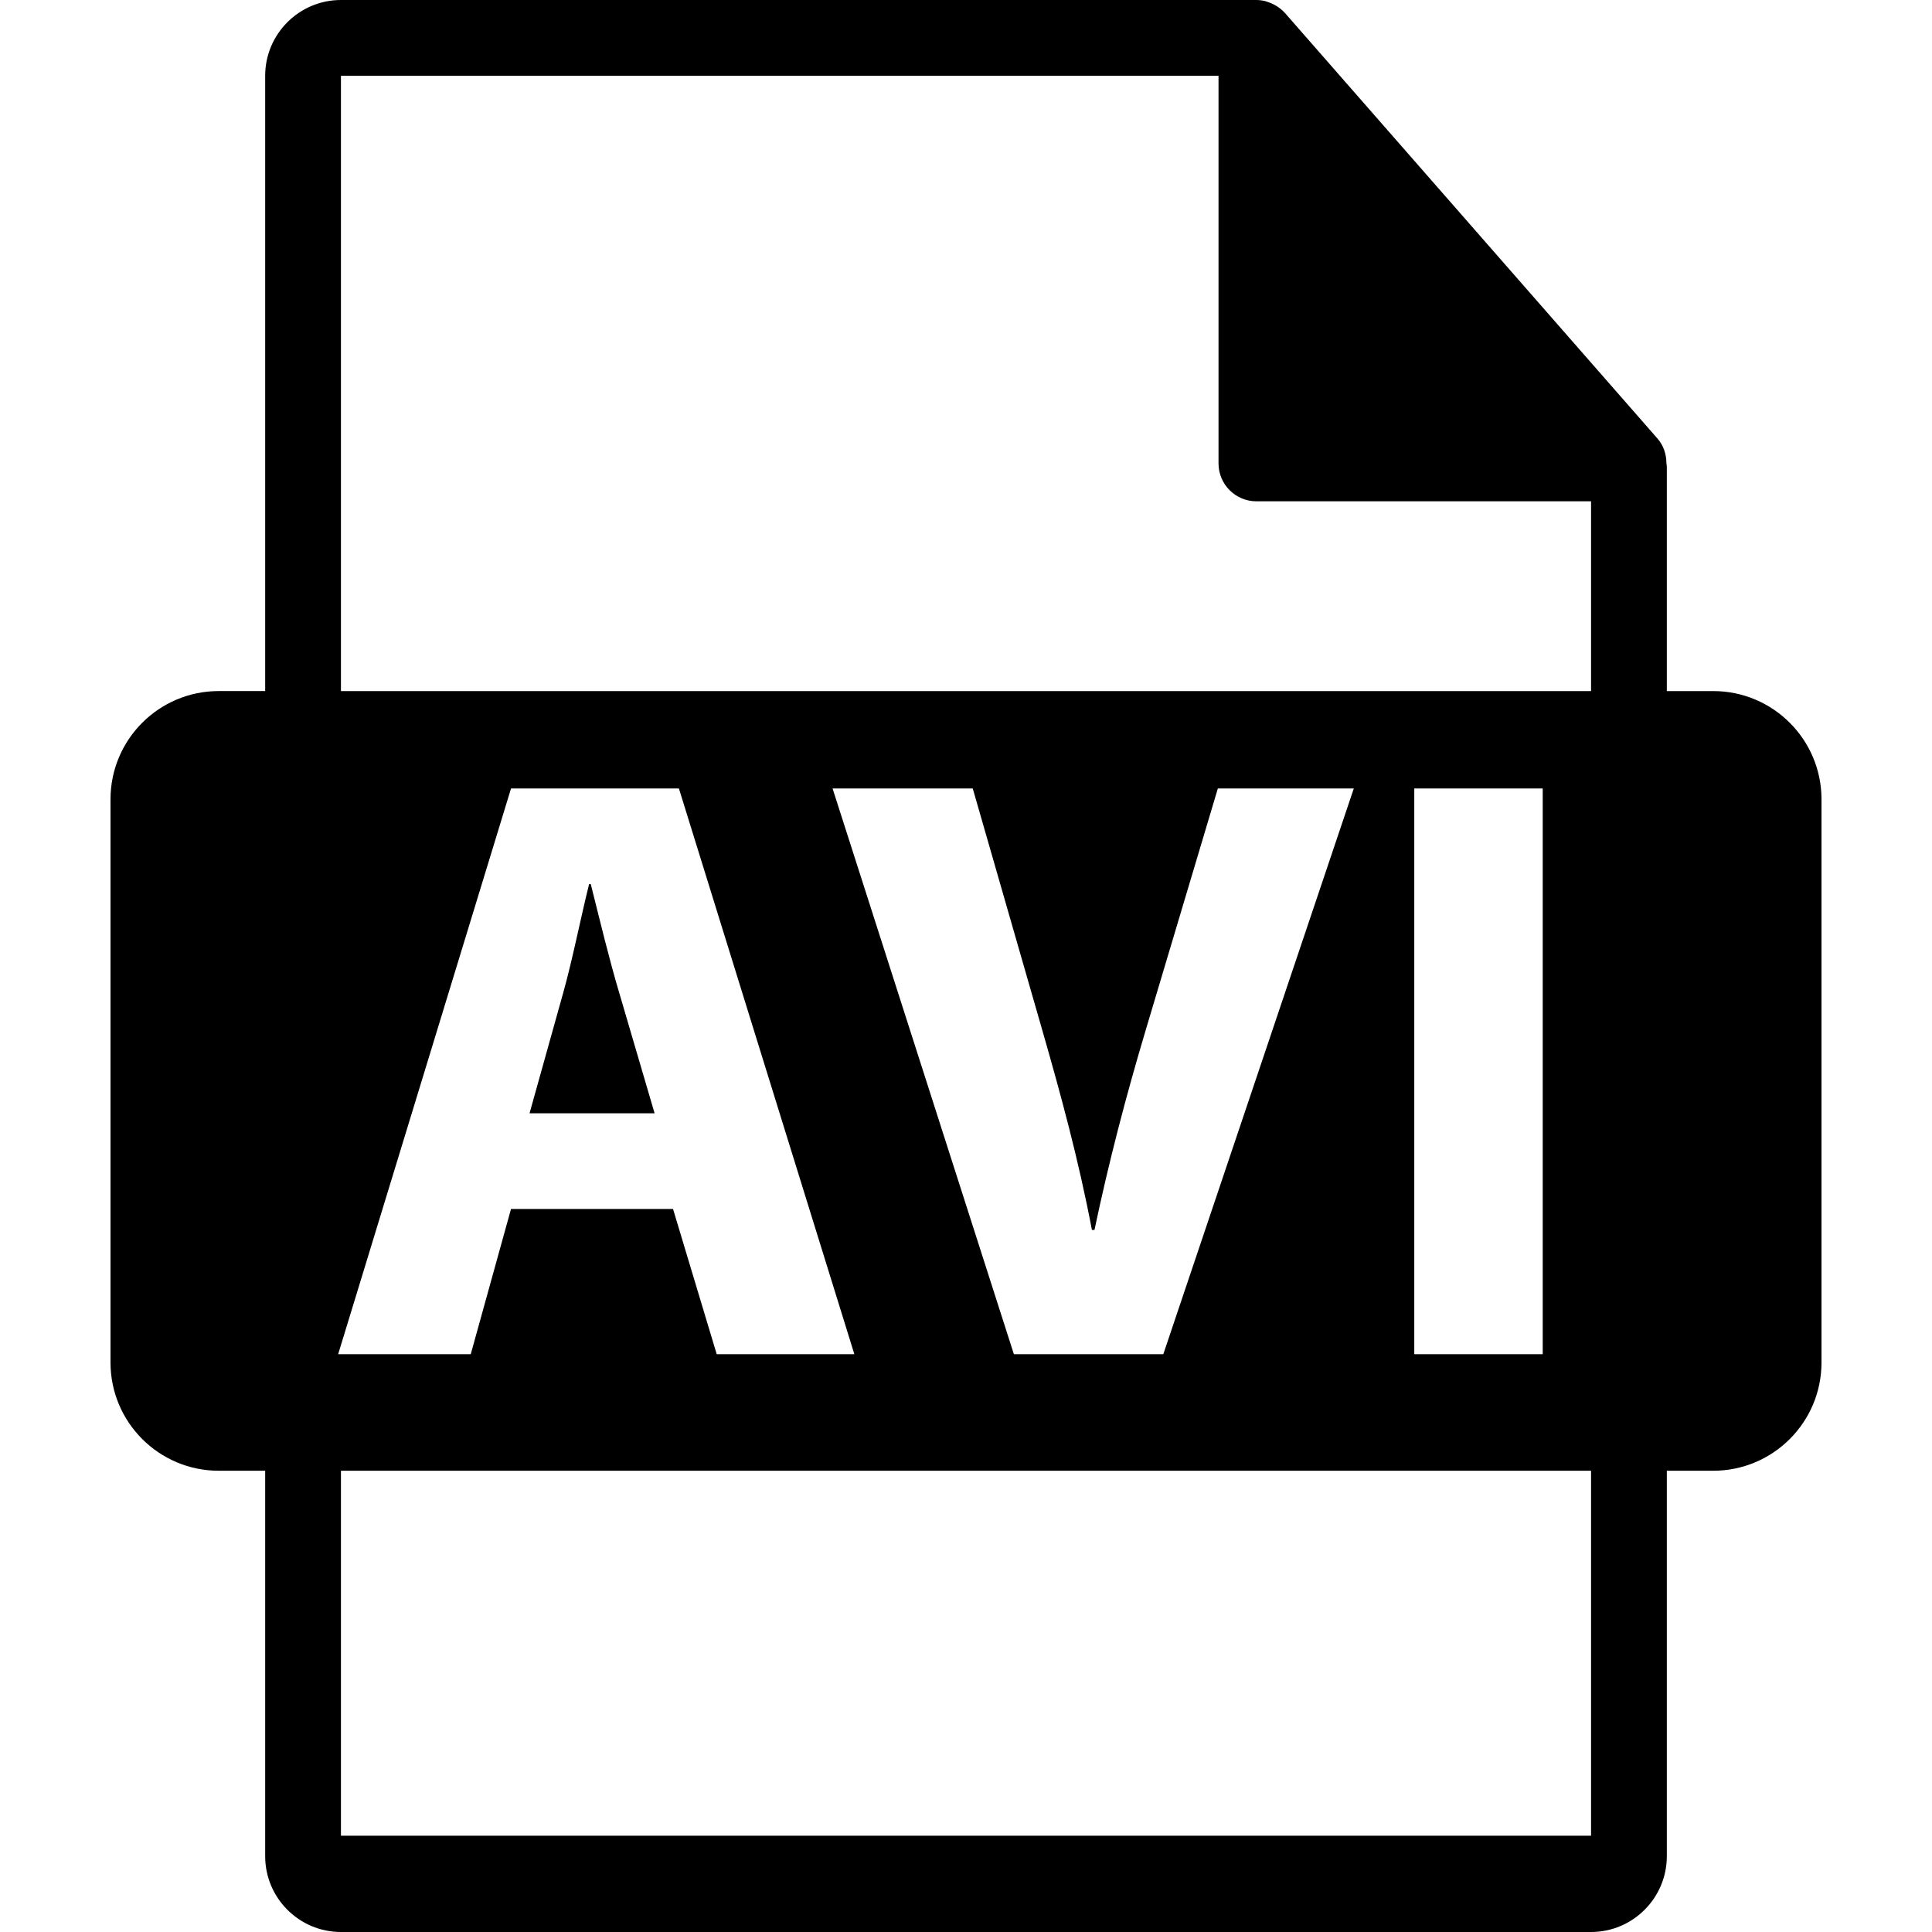 <?xml version="1.0" encoding="iso-8859-1"?>
<!-- Uploaded to: SVG Repo, www.svgrepo.com, Generator: SVG Repo Mixer Tools -->
<!DOCTYPE svg PUBLIC "-//W3C//DTD SVG 1.1//EN" "http://www.w3.org/Graphics/SVG/1.1/DTD/svg11.dtd">
<svg fill="#000000" version="1.1" id="Capa_1" xmlns="http://www.w3.org/2000/svg" xmlns:xlink="http://www.w3.org/1999/xlink" 
	 width="800px" height="800px" viewBox="0 0 550.801 550.801"
	 xml:space="preserve">
<g>
	<path d="M176.571,283.163c-2.869-9.566-5.74-21.537-8.145-31.105h-0.479c-2.386,9.568-4.778,21.771-7.415,31.105l-9.563,34.225
		h35.651L176.571,283.163z"/>
	<path d="M488.426,197.019H475.2v-63.816c0-0.398-0.063-0.799-0.116-1.202c-0.021-2.534-0.827-5.023-2.562-6.995L366.325,3.694
		c-0.032-0.031-0.063-0.042-0.085-0.076c-0.633-0.707-1.371-1.295-2.151-1.804c-0.231-0.155-0.464-0.285-0.706-0.419
		c-0.676-0.369-1.393-0.675-2.131-0.896c-0.2-0.056-0.38-0.138-0.58-0.19C359.87,0.119,359.037,0,358.193,0H97.2
		c-11.918,0-21.6,9.693-21.6,21.601v175.413H62.377c-17.049,0-30.873,13.818-30.873,30.873v160.545
		c0,17.043,13.824,30.87,30.873,30.87h13.224V529.2c0,11.907,9.682,21.601,21.6,21.601h356.4c11.907,0,21.6-9.693,21.6-21.601
		V419.302h13.226c17.044,0,30.871-13.827,30.871-30.87v-160.54C519.297,210.838,505.47,197.019,488.426,197.019z M96.407,386.068
		l49.286-161.288h47.856l50.019,161.288h-39.242l-12.451-41.401h-46.188l-11.48,41.401H96.407z M237.358,224.78h39.964l19.62,68.202
		c5.511,19.143,10.531,37.567,14.359,57.67h0.728c4.066-19.385,9.092-38.527,14.598-56.953l20.576-68.919h38.76l-54.311,161.288
		h-42.604L237.358,224.78z M453.601,523.353H97.2V419.302h356.4V523.353z M403.202,386.068V224.78h36.619v161.288H403.202z
		 M453.601,197.019H97.2V21.605h250.193v110.513c0,5.967,4.841,10.8,10.8,10.8h95.407V197.019z"/>
</g>
</svg>